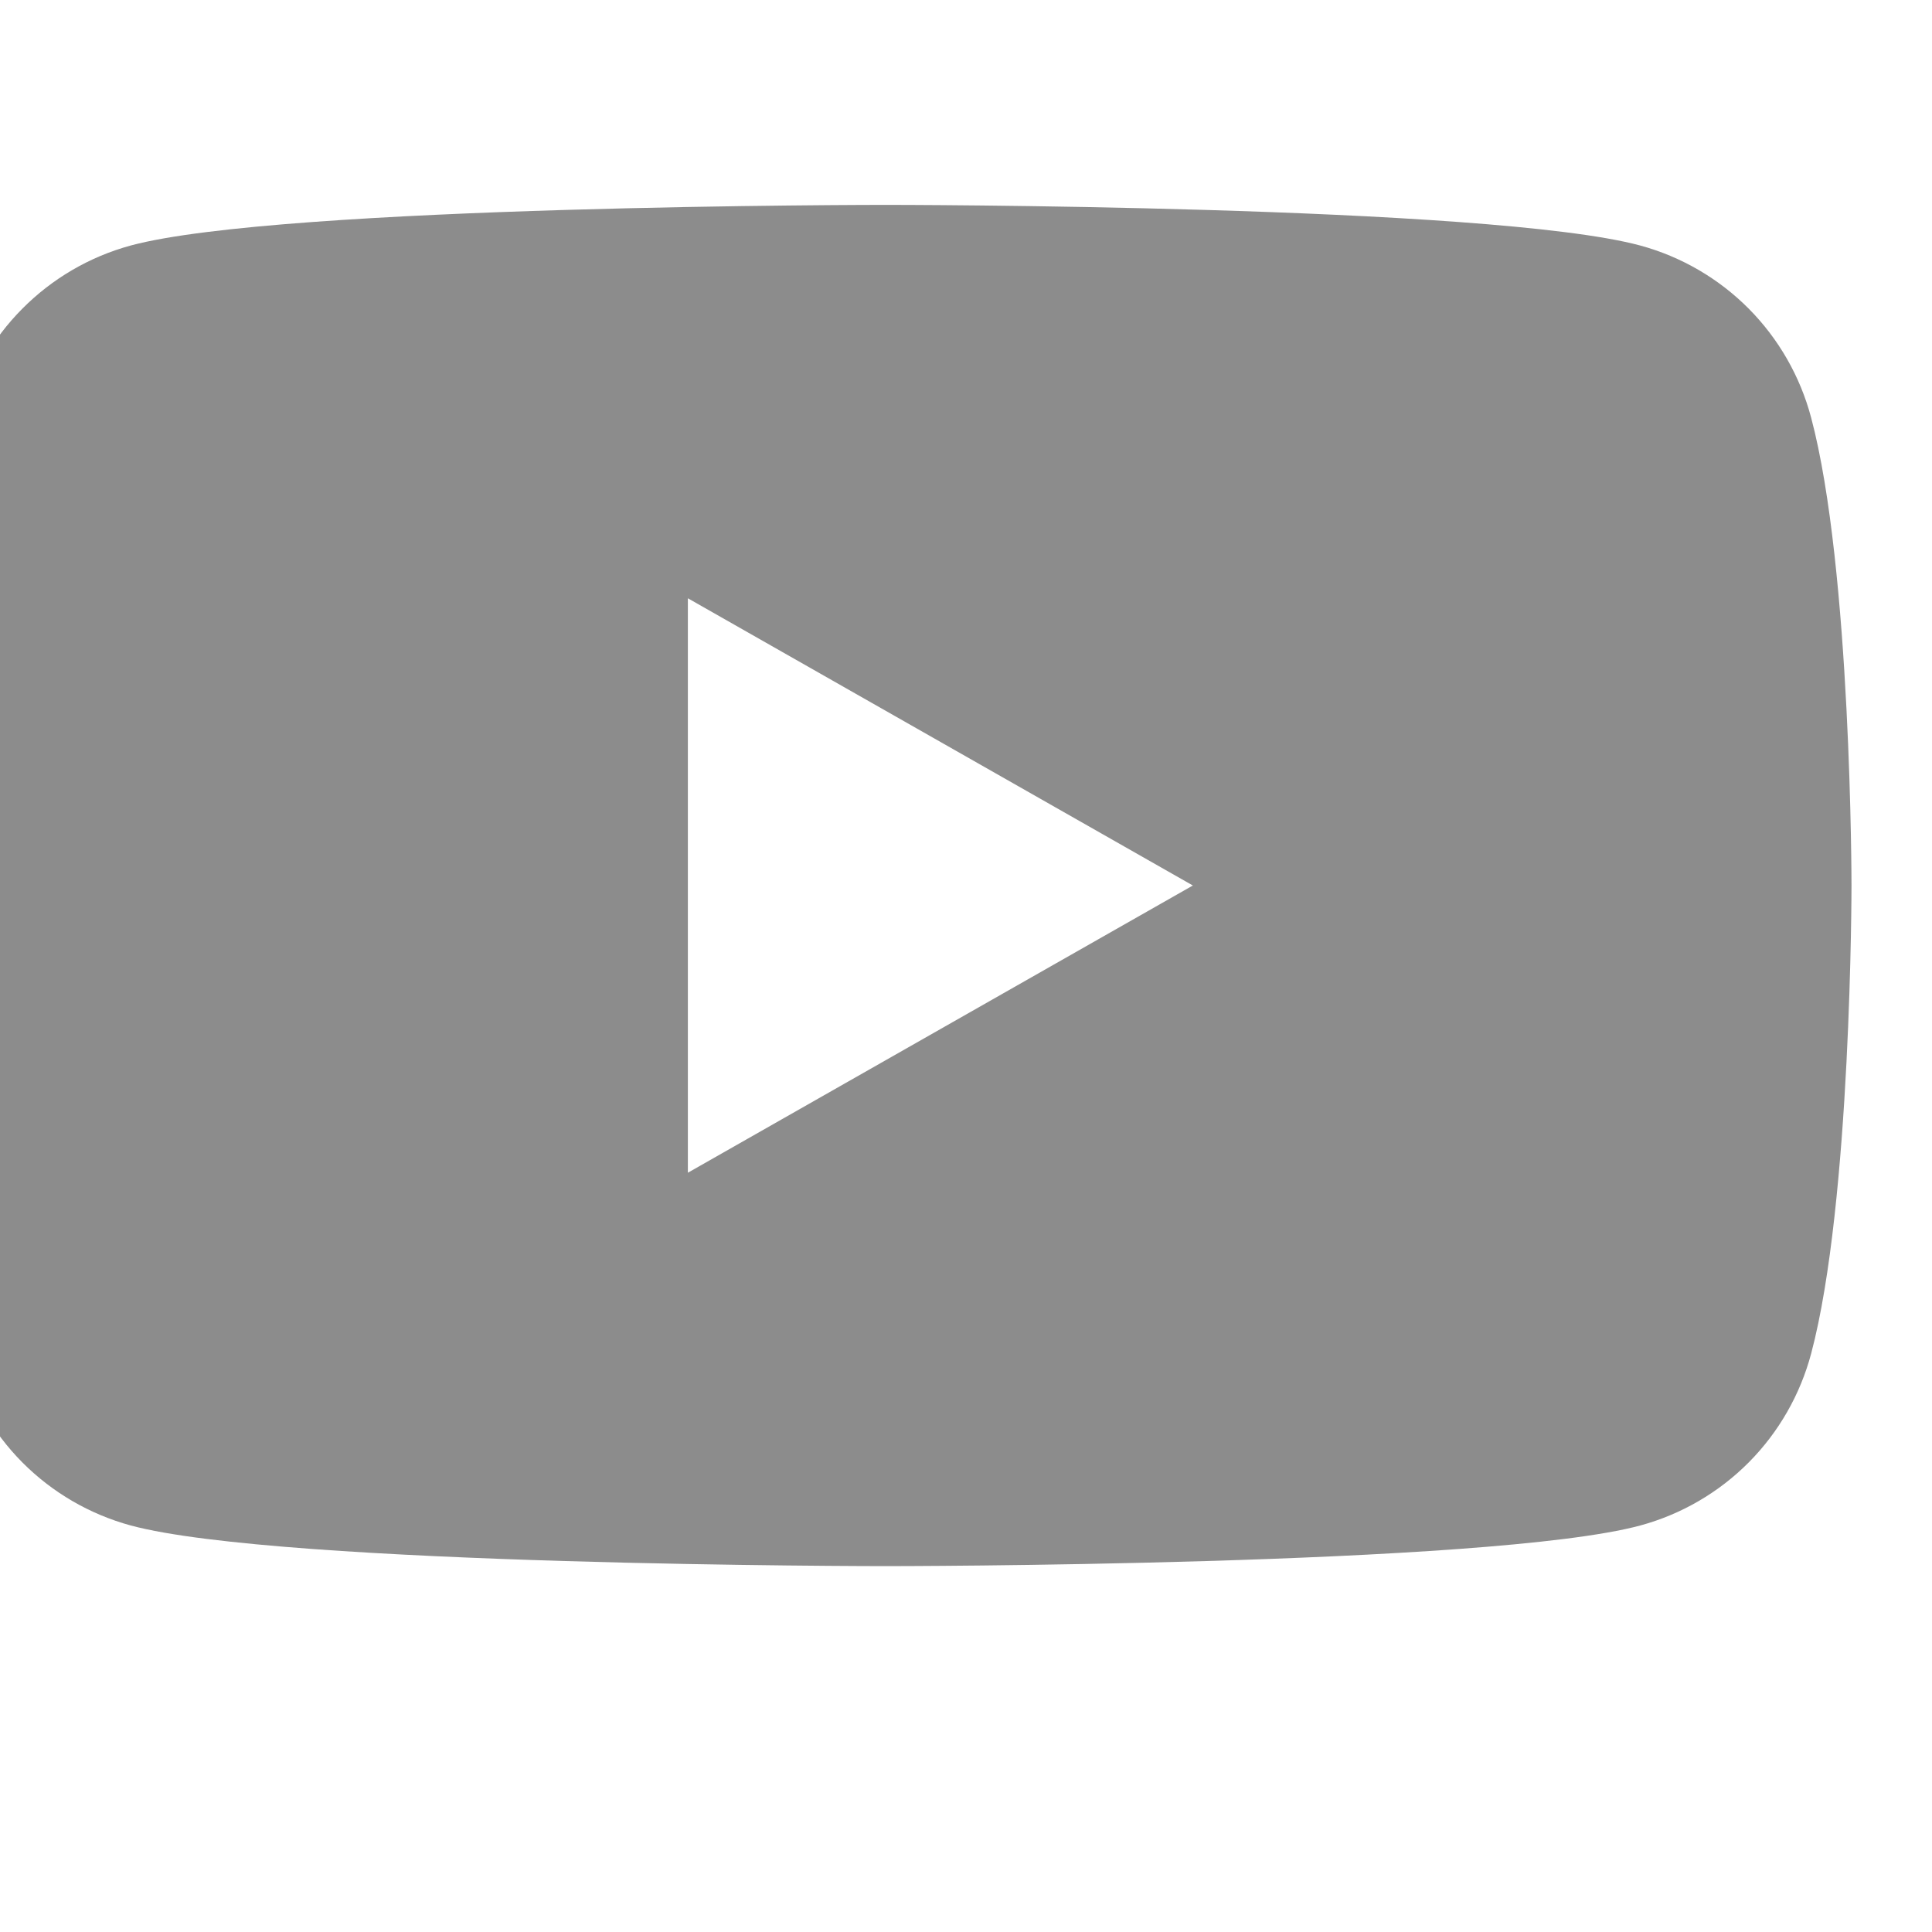 <?xml version="1.0" encoding="utf-8"?>
<svg xmlns="http://www.w3.org/2000/svg" fill="none" height="100%" overflow="visible" preserveAspectRatio="none" style="display: block;" viewBox="0 0 24 24" width="100%">
<g clip-path="url(#clip0_0_132)" id="Social link 2">
<g id="youtube 2">
<path d="M22.498 5.186C22.362 4.675 22.095 4.209 21.723 3.834C21.35 3.459 20.886 3.189 20.376 3.05C18.505 2.545 11 2.545 11 2.545C11 2.545 3.495 2.545 1.623 3.05C1.113 3.189 0.649 3.46 0.277 3.835C-0.095 4.209 -0.362 4.675 -0.498 5.186C-1 7.07 -1 11 -1 11C-1 11 -1 14.93 -0.498 16.814C-0.362 17.325 -0.095 17.791 0.277 18.166C0.65 18.541 1.114 18.811 1.624 18.95C3.495 19.455 11 19.455 11 19.455C11 19.455 18.505 19.455 20.377 18.95C20.887 18.811 21.351 18.541 21.724 18.166C22.096 17.791 22.363 17.325 22.499 16.814C23 14.93 23 11 23 11C23 11 23 7.07 22.498 5.186ZM8.545 14.568V7.432L14.818 11L8.545 14.568Z" fill="black" fill-opacity="0.45" id="Vector"/>
</g>
</g>
<defs>
<clipPath id="clip0_0_132">
<rect fill="white" height="24" width="24"/>
</clipPath>
</defs>
</svg>